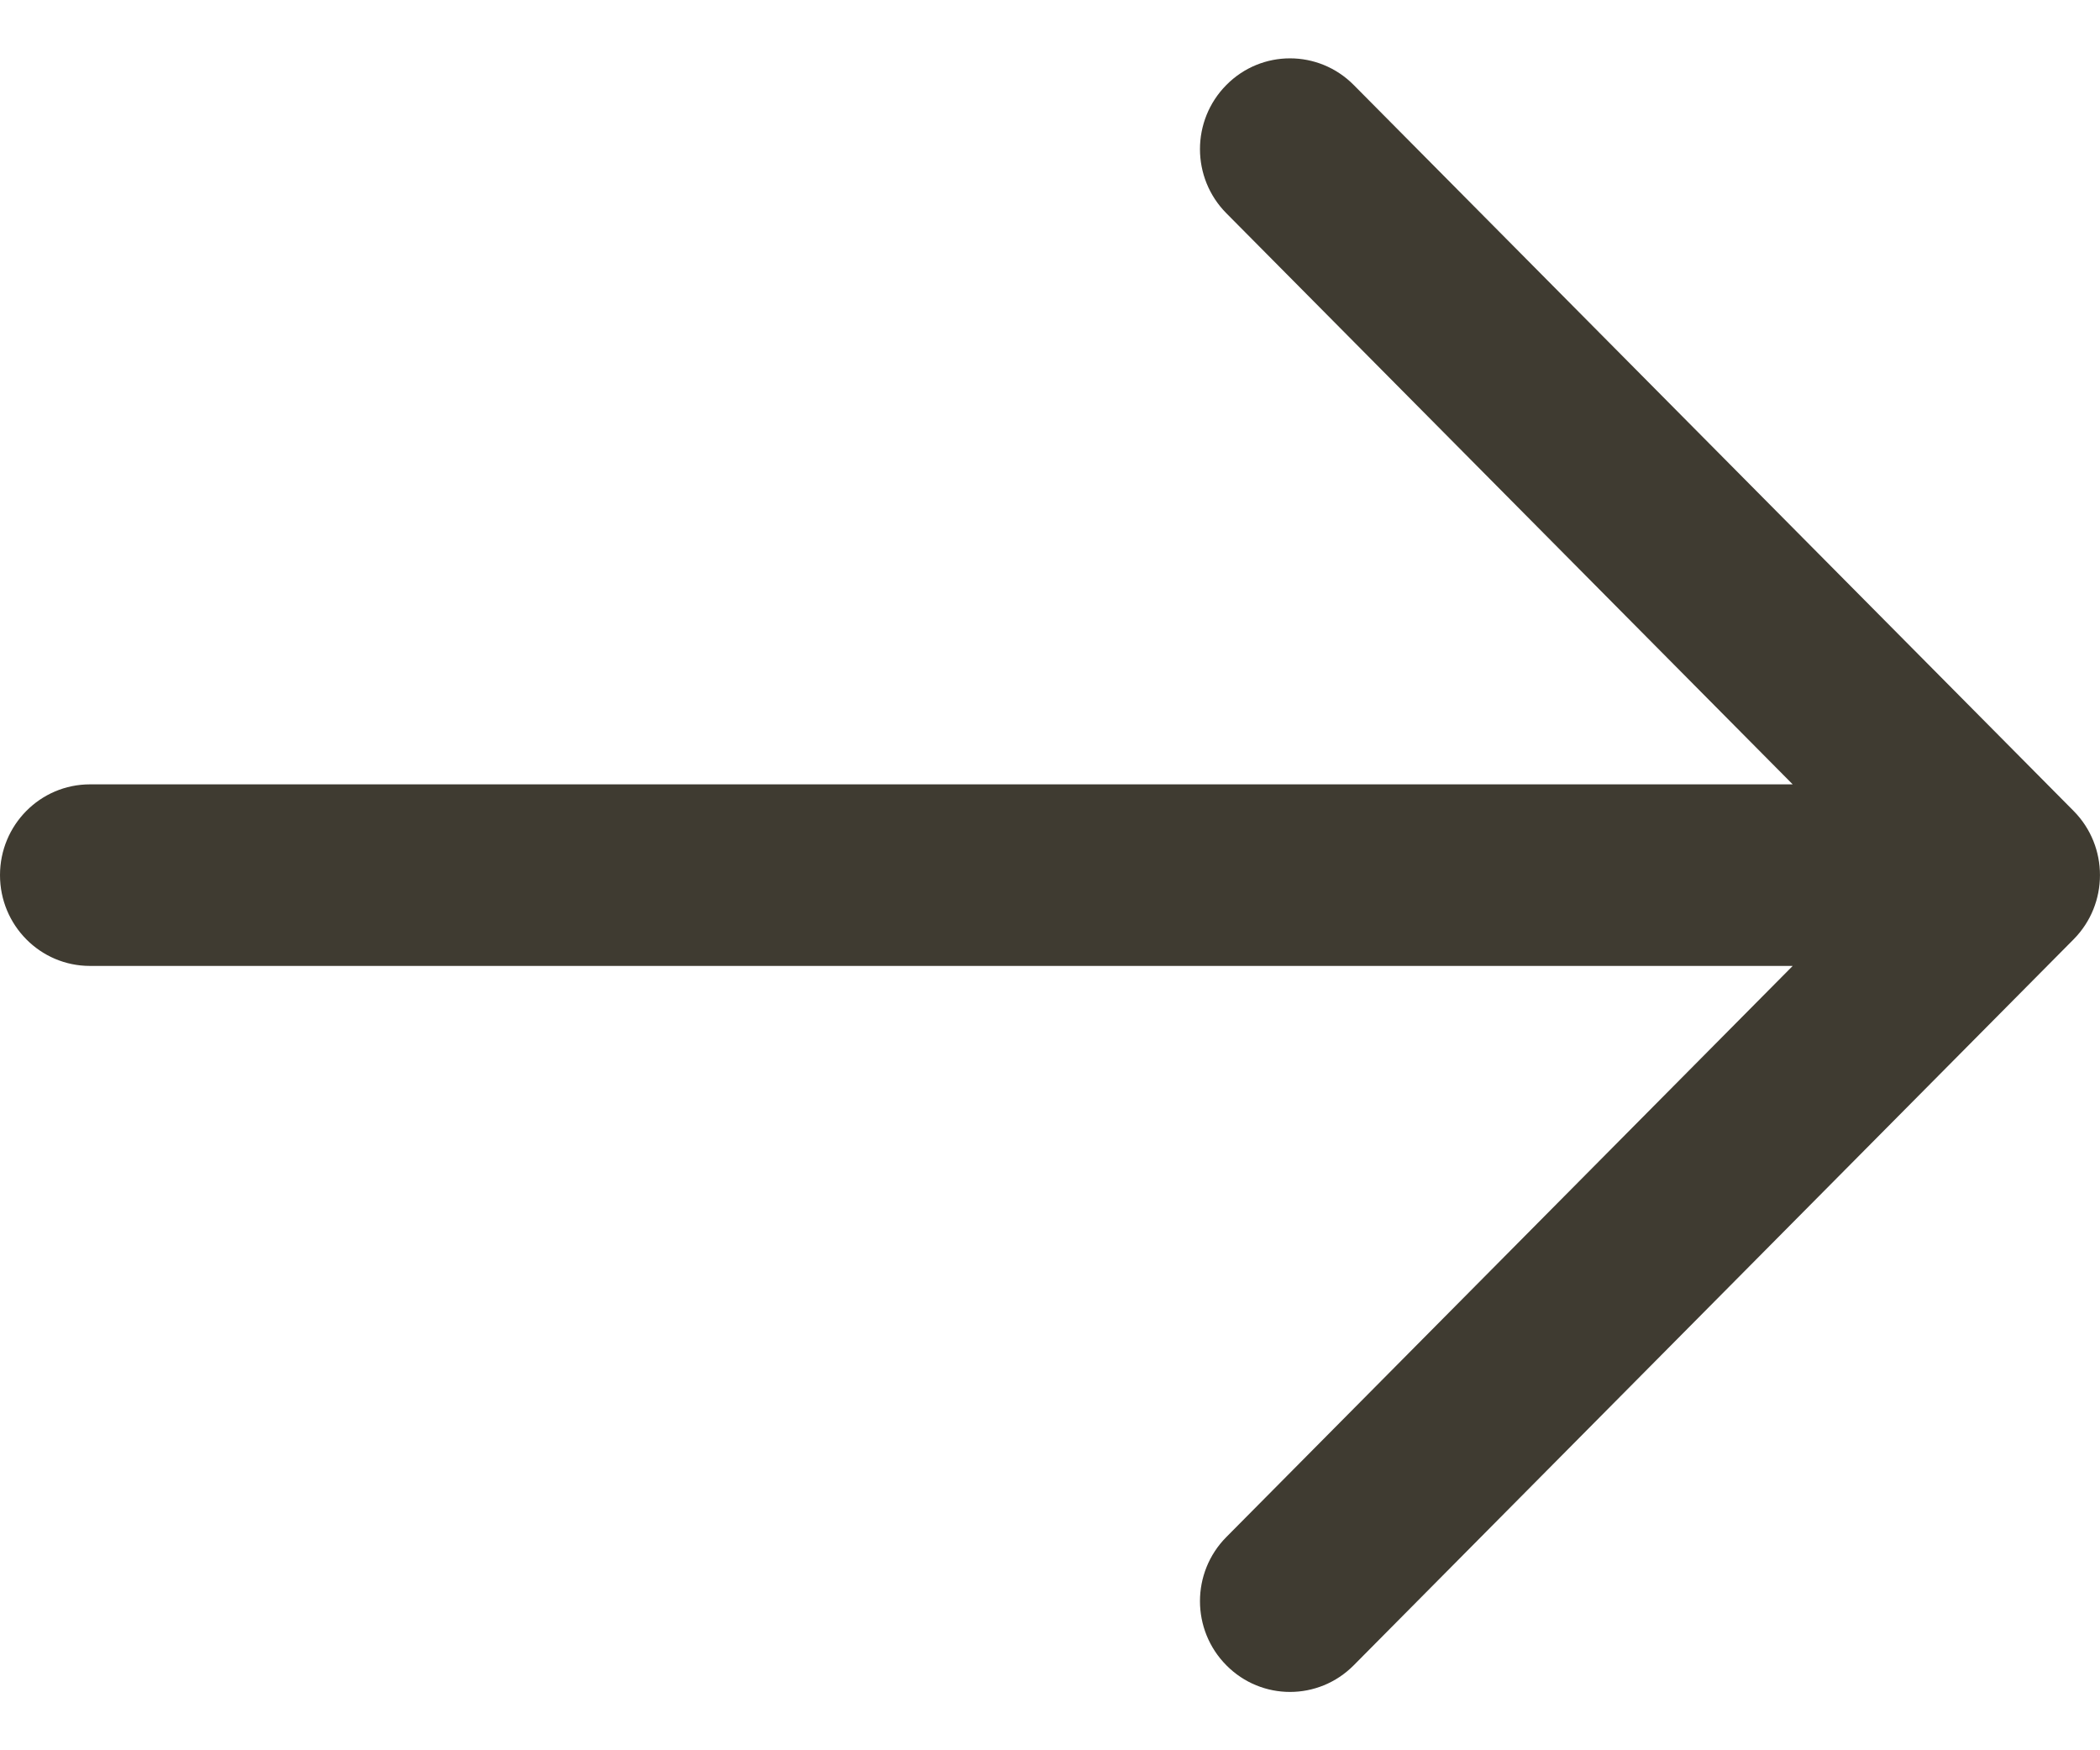 <svg width="18" height="15" viewBox="0 0 18 15" fill="none" xmlns="http://www.w3.org/2000/svg">
<path fill-rule="evenodd" clip-rule="evenodd" d="M10.512 0.728C10.813 0.424 11.301 0.424 11.603 0.728L17.774 6.95C18.075 7.254 18.075 7.746 17.774 8.05L11.603 14.272C11.301 14.576 10.813 14.576 10.512 14.272C10.21 13.968 10.21 13.476 10.512 13.172L15.366 8.278H0.771C0.345 8.278 0 7.93 0 7.5C0 7.07 0.345 6.722 0.771 6.722H15.366L10.512 1.828C10.21 1.524 10.21 1.032 10.512 0.728Z" fill="#3F3B31"/>
</svg>
